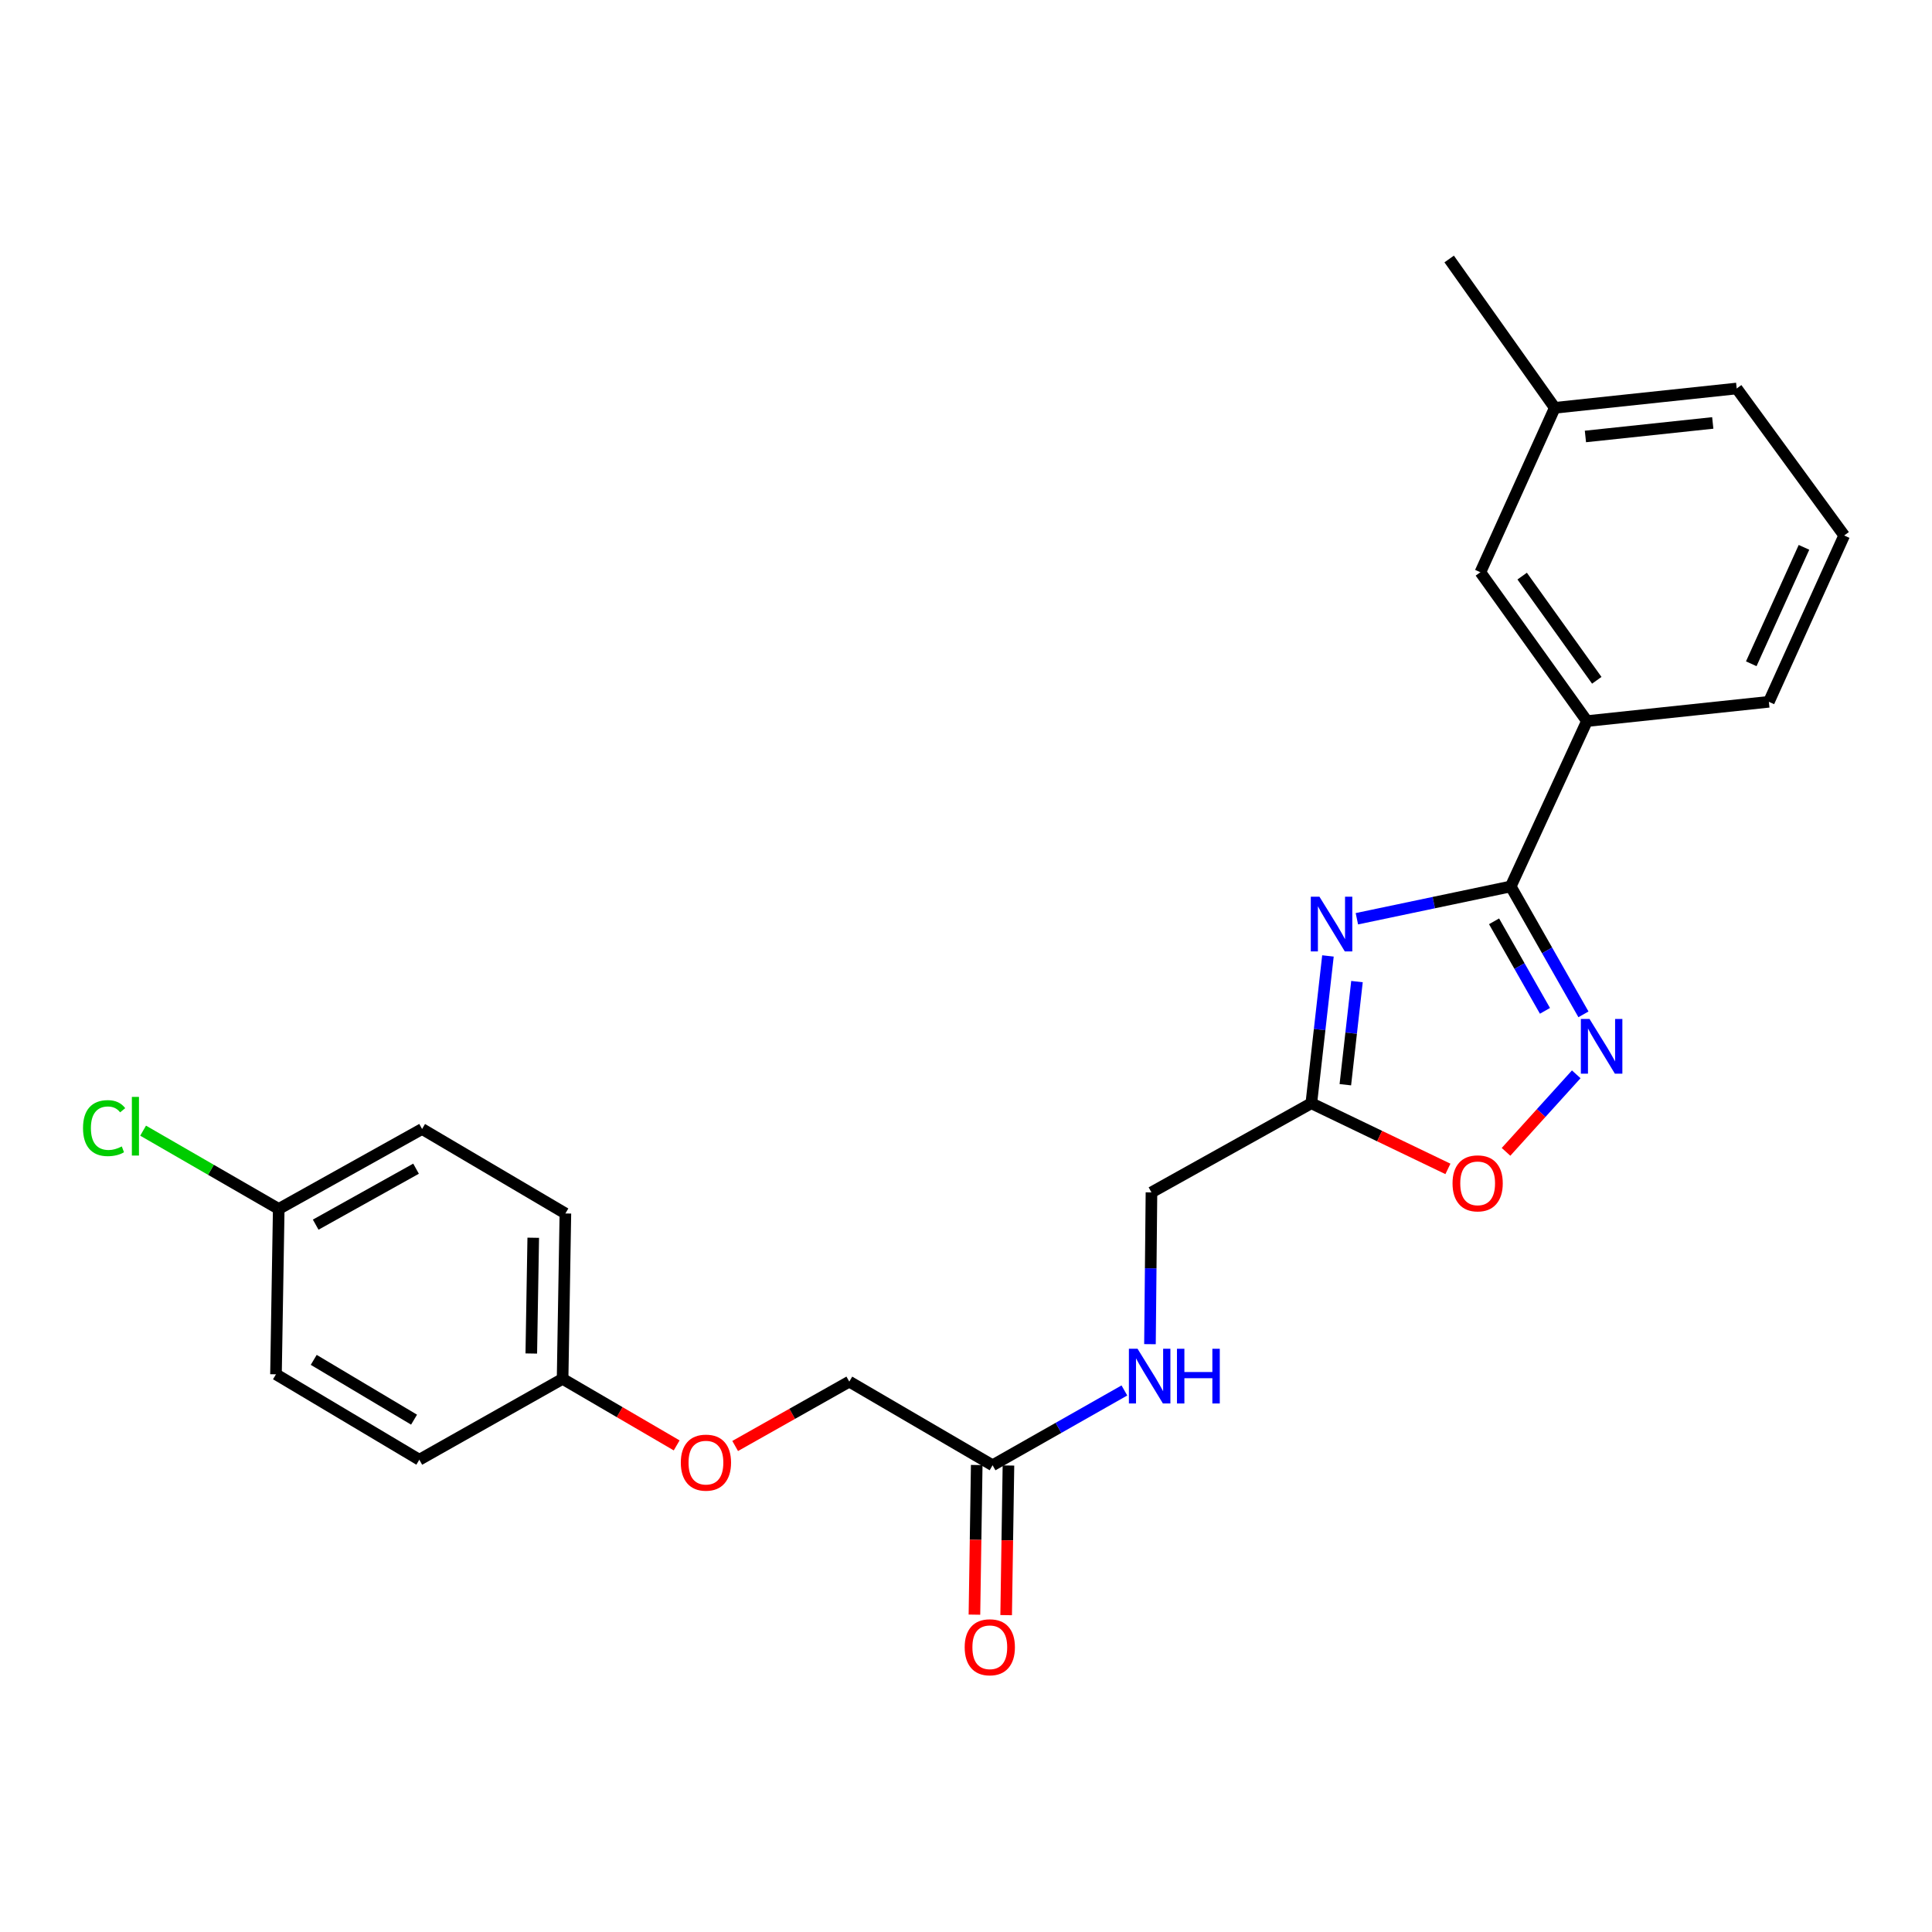 <?xml version='1.0' encoding='iso-8859-1'?>
<svg version='1.1' baseProfile='full'
              xmlns='http://www.w3.org/2000/svg'
                      xmlns:rdkit='http://www.rdkit.org/xml'
                      xmlns:xlink='http://www.w3.org/1999/xlink'
                  xml:space='preserve'
width='1000px' height='1000px' viewBox='0 0 1000 1000'>
<!-- END OF HEADER -->
<rect style='opacity:1.0;fill:#FFFFFF;stroke:none' width='1000' height='1000' x='0' y='0'> </rect>
<path class='bond-0' d='M 702.317,475.545 L 742.135,467.187' style='fill:none;fill-rule:evenodd;stroke:#0000FF;stroke-width:6px;stroke-linecap:butt;stroke-linejoin:miter;stroke-opacity:1' />
<path class='bond-0' d='M 742.135,467.187 L 781.953,458.828' style='fill:none;fill-rule:evenodd;stroke:#000000;stroke-width:6px;stroke-linecap:butt;stroke-linejoin:miter;stroke-opacity:1' />
<path class='bond-2' d='M 687.345,494.791 L 683.039,532.917' style='fill:none;fill-rule:evenodd;stroke:#0000FF;stroke-width:6px;stroke-linecap:butt;stroke-linejoin:miter;stroke-opacity:1' />
<path class='bond-2' d='M 683.039,532.917 L 678.734,571.043' style='fill:none;fill-rule:evenodd;stroke:#000000;stroke-width:6px;stroke-linecap:butt;stroke-linejoin:miter;stroke-opacity:1' />
<path class='bond-2' d='M 702.371,508.071 L 699.357,534.76' style='fill:none;fill-rule:evenodd;stroke:#0000FF;stroke-width:6px;stroke-linecap:butt;stroke-linejoin:miter;stroke-opacity:1' />
<path class='bond-2' d='M 699.357,534.76 L 696.344,561.448' style='fill:none;fill-rule:evenodd;stroke:#000000;stroke-width:6px;stroke-linecap:butt;stroke-linejoin:miter;stroke-opacity:1' />
<path class='bond-1' d='M 781.953,458.828 L 800.771,491.928' style='fill:none;fill-rule:evenodd;stroke:#000000;stroke-width:6px;stroke-linecap:butt;stroke-linejoin:miter;stroke-opacity:1' />
<path class='bond-1' d='M 800.771,491.928 L 819.589,525.027' style='fill:none;fill-rule:evenodd;stroke:#0000FF;stroke-width:6px;stroke-linecap:butt;stroke-linejoin:miter;stroke-opacity:1' />
<path class='bond-1' d='M 773.323,476.874 L 786.496,500.044' style='fill:none;fill-rule:evenodd;stroke:#000000;stroke-width:6px;stroke-linecap:butt;stroke-linejoin:miter;stroke-opacity:1' />
<path class='bond-1' d='M 786.496,500.044 L 799.668,523.213' style='fill:none;fill-rule:evenodd;stroke:#0000FF;stroke-width:6px;stroke-linecap:butt;stroke-linejoin:miter;stroke-opacity:1' />
<path class='bond-4' d='M 781.953,458.828 L 821.411,373.235' style='fill:none;fill-rule:evenodd;stroke:#000000;stroke-width:6px;stroke-linecap:butt;stroke-linejoin:miter;stroke-opacity:1' />
<path class='bond-24' d='M 815.863,556.064 L 797.691,576.13' style='fill:none;fill-rule:evenodd;stroke:#0000FF;stroke-width:6px;stroke-linecap:butt;stroke-linejoin:miter;stroke-opacity:1' />
<path class='bond-24' d='M 797.691,576.13 L 779.519,596.196' style='fill:none;fill-rule:evenodd;stroke:#FF0000;stroke-width:6px;stroke-linecap:butt;stroke-linejoin:miter;stroke-opacity:1' />
<path class='bond-3' d='M 678.734,571.043 L 714.088,588.033' style='fill:none;fill-rule:evenodd;stroke:#000000;stroke-width:6px;stroke-linecap:butt;stroke-linejoin:miter;stroke-opacity:1' />
<path class='bond-3' d='M 714.088,588.033 L 749.441,605.022' style='fill:none;fill-rule:evenodd;stroke:#FF0000;stroke-width:6px;stroke-linecap:butt;stroke-linejoin:miter;stroke-opacity:1' />
<path class='bond-9' d='M 678.734,571.043 L 595.996,617.179' style='fill:none;fill-rule:evenodd;stroke:#000000;stroke-width:6px;stroke-linecap:butt;stroke-linejoin:miter;stroke-opacity:1' />
<path class='bond-7' d='M 821.411,373.235 L 766.243,296.199' style='fill:none;fill-rule:evenodd;stroke:#000000;stroke-width:6px;stroke-linecap:butt;stroke-linejoin:miter;stroke-opacity:1' />
<path class='bond-7' d='M 826.487,352.118 L 787.87,298.193' style='fill:none;fill-rule:evenodd;stroke:#000000;stroke-width:6px;stroke-linecap:butt;stroke-linejoin:miter;stroke-opacity:1' />
<path class='bond-20' d='M 821.411,373.235 L 915.562,363.254' style='fill:none;fill-rule:evenodd;stroke:#000000;stroke-width:6px;stroke-linecap:butt;stroke-linejoin:miter;stroke-opacity:1' />
<path class='bond-5' d='M 513.76,758.415 L 547.87,739.057' style='fill:none;fill-rule:evenodd;stroke:#000000;stroke-width:6px;stroke-linecap:butt;stroke-linejoin:miter;stroke-opacity:1' />
<path class='bond-5' d='M 547.87,739.057 L 581.98,719.7' style='fill:none;fill-rule:evenodd;stroke:#0000FF;stroke-width:6px;stroke-linecap:butt;stroke-linejoin:miter;stroke-opacity:1' />
<path class='bond-8' d='M 505.55,758.289 L 504.957,797.014' style='fill:none;fill-rule:evenodd;stroke:#000000;stroke-width:6px;stroke-linecap:butt;stroke-linejoin:miter;stroke-opacity:1' />
<path class='bond-8' d='M 504.957,797.014 L 504.364,835.739' style='fill:none;fill-rule:evenodd;stroke:#FF0000;stroke-width:6px;stroke-linecap:butt;stroke-linejoin:miter;stroke-opacity:1' />
<path class='bond-8' d='M 521.97,758.541 L 521.377,797.266' style='fill:none;fill-rule:evenodd;stroke:#000000;stroke-width:6px;stroke-linecap:butt;stroke-linejoin:miter;stroke-opacity:1' />
<path class='bond-8' d='M 521.377,797.266 L 520.784,835.991' style='fill:none;fill-rule:evenodd;stroke:#FF0000;stroke-width:6px;stroke-linecap:butt;stroke-linejoin:miter;stroke-opacity:1' />
<path class='bond-11' d='M 513.76,758.415 L 439.589,715.125' style='fill:none;fill-rule:evenodd;stroke:#000000;stroke-width:6px;stroke-linecap:butt;stroke-linejoin:miter;stroke-opacity:1' />
<path class='bond-6' d='M 595.22,695.741 L 595.608,656.46' style='fill:none;fill-rule:evenodd;stroke:#0000FF;stroke-width:6px;stroke-linecap:butt;stroke-linejoin:miter;stroke-opacity:1' />
<path class='bond-6' d='M 595.608,656.46 L 595.996,617.179' style='fill:none;fill-rule:evenodd;stroke:#000000;stroke-width:6px;stroke-linecap:butt;stroke-linejoin:miter;stroke-opacity:1' />
<path class='bond-14' d='M 766.243,296.199 L 804.752,211.089' style='fill:none;fill-rule:evenodd;stroke:#000000;stroke-width:6px;stroke-linecap:butt;stroke-linejoin:miter;stroke-opacity:1' />
<path class='bond-10' d='M 380.52,748.44 L 410.054,731.783' style='fill:none;fill-rule:evenodd;stroke:#FF0000;stroke-width:6px;stroke-linecap:butt;stroke-linejoin:miter;stroke-opacity:1' />
<path class='bond-10' d='M 410.054,731.783 L 439.589,715.125' style='fill:none;fill-rule:evenodd;stroke:#000000;stroke-width:6px;stroke-linecap:butt;stroke-linejoin:miter;stroke-opacity:1' />
<path class='bond-12' d='M 350.243,748.137 L 320.722,730.915' style='fill:none;fill-rule:evenodd;stroke:#FF0000;stroke-width:6px;stroke-linecap:butt;stroke-linejoin:miter;stroke-opacity:1' />
<path class='bond-12' d='M 320.722,730.915 L 291.2,713.693' style='fill:none;fill-rule:evenodd;stroke:#000000;stroke-width:6px;stroke-linecap:butt;stroke-linejoin:miter;stroke-opacity:1' />
<path class='bond-16' d='M 291.2,713.693 L 217.038,755.55' style='fill:none;fill-rule:evenodd;stroke:#000000;stroke-width:6px;stroke-linecap:butt;stroke-linejoin:miter;stroke-opacity:1' />
<path class='bond-17' d='M 291.2,713.693 L 292.642,628.09' style='fill:none;fill-rule:evenodd;stroke:#000000;stroke-width:6px;stroke-linecap:butt;stroke-linejoin:miter;stroke-opacity:1' />
<path class='bond-17' d='M 274.997,700.576 L 276.006,640.654' style='fill:none;fill-rule:evenodd;stroke:#000000;stroke-width:6px;stroke-linecap:butt;stroke-linejoin:miter;stroke-opacity:1' />
<path class='bond-13' d='M 144.272,625.746 L 218.471,584.363' style='fill:none;fill-rule:evenodd;stroke:#000000;stroke-width:6px;stroke-linecap:butt;stroke-linejoin:miter;stroke-opacity:1' />
<path class='bond-13' d='M 163.401,633.88 L 215.34,604.912' style='fill:none;fill-rule:evenodd;stroke:#000000;stroke-width:6px;stroke-linecap:butt;stroke-linejoin:miter;stroke-opacity:1' />
<path class='bond-15' d='M 144.272,625.746 L 109.172,605.487' style='fill:none;fill-rule:evenodd;stroke:#000000;stroke-width:6px;stroke-linecap:butt;stroke-linejoin:miter;stroke-opacity:1' />
<path class='bond-15' d='M 109.172,605.487 L 74.073,585.229' style='fill:none;fill-rule:evenodd;stroke:#00CC00;stroke-width:6px;stroke-linecap:butt;stroke-linejoin:miter;stroke-opacity:1' />
<path class='bond-26' d='M 144.272,625.746 L 142.849,711.339' style='fill:none;fill-rule:evenodd;stroke:#000000;stroke-width:6px;stroke-linecap:butt;stroke-linejoin:miter;stroke-opacity:1' />
<path class='bond-23' d='M 804.752,211.089 L 750.086,134.053' style='fill:none;fill-rule:evenodd;stroke:#000000;stroke-width:6px;stroke-linecap:butt;stroke-linejoin:miter;stroke-opacity:1' />
<path class='bond-25' d='M 804.752,211.089 L 898.912,201.081' style='fill:none;fill-rule:evenodd;stroke:#000000;stroke-width:6px;stroke-linecap:butt;stroke-linejoin:miter;stroke-opacity:1' />
<path class='bond-25' d='M 820.612,225.917 L 886.524,218.912' style='fill:none;fill-rule:evenodd;stroke:#000000;stroke-width:6px;stroke-linecap:butt;stroke-linejoin:miter;stroke-opacity:1' />
<path class='bond-19' d='M 217.038,755.55 L 142.849,711.339' style='fill:none;fill-rule:evenodd;stroke:#000000;stroke-width:6px;stroke-linecap:butt;stroke-linejoin:miter;stroke-opacity:1' />
<path class='bond-19' d='M 214.316,734.812 L 162.384,703.864' style='fill:none;fill-rule:evenodd;stroke:#000000;stroke-width:6px;stroke-linecap:butt;stroke-linejoin:miter;stroke-opacity:1' />
<path class='bond-18' d='M 292.642,628.09 L 218.471,584.363' style='fill:none;fill-rule:evenodd;stroke:#000000;stroke-width:6px;stroke-linecap:butt;stroke-linejoin:miter;stroke-opacity:1' />
<path class='bond-21' d='M 915.562,363.254 L 954.545,277.168' style='fill:none;fill-rule:evenodd;stroke:#000000;stroke-width:6px;stroke-linecap:butt;stroke-linejoin:miter;stroke-opacity:1' />
<path class='bond-21' d='M 906.45,343.567 L 933.739,283.307' style='fill:none;fill-rule:evenodd;stroke:#000000;stroke-width:6px;stroke-linecap:butt;stroke-linejoin:miter;stroke-opacity:1' />
<path class='bond-22' d='M 954.545,277.168 L 898.912,201.081' style='fill:none;fill-rule:evenodd;stroke:#000000;stroke-width:6px;stroke-linecap:butt;stroke-linejoin:miter;stroke-opacity:1' />
<path  class='atom-0' d='M 682.947 464.137
L 692.227 479.137
Q 693.147 480.617, 694.627 483.297
Q 696.107 485.977, 696.187 486.137
L 696.187 464.137
L 699.947 464.137
L 699.947 492.457
L 696.067 492.457
L 686.107 476.057
Q 684.947 474.137, 683.707 471.937
Q 682.507 469.737, 682.147 469.057
L 682.147 492.457
L 678.467 492.457
L 678.467 464.137
L 682.947 464.137
' fill='#0000FF'/>
<path  class='atom-2' d='M 822.733 527.406
L 832.013 542.406
Q 832.933 543.886, 834.413 546.566
Q 835.893 549.246, 835.973 549.406
L 835.973 527.406
L 839.733 527.406
L 839.733 555.726
L 835.853 555.726
L 825.893 539.326
Q 824.733 537.406, 823.493 535.206
Q 822.293 533.006, 821.933 532.326
L 821.933 555.726
L 818.253 555.726
L 818.253 527.406
L 822.733 527.406
' fill='#0000FF'/>
<path  class='atom-4' d='M 751.829 612.497
Q 751.829 605.697, 755.189 601.897
Q 758.549 598.097, 764.829 598.097
Q 771.109 598.097, 774.469 601.897
Q 777.829 605.697, 777.829 612.497
Q 777.829 619.377, 774.429 623.297
Q 771.029 627.177, 764.829 627.177
Q 758.589 627.177, 755.189 623.297
Q 751.829 619.417, 751.829 612.497
M 764.829 623.977
Q 769.149 623.977, 771.469 621.097
Q 773.829 618.177, 773.829 612.497
Q 773.829 606.937, 771.469 604.137
Q 769.149 601.297, 764.829 601.297
Q 760.509 601.297, 758.149 604.097
Q 755.829 606.897, 755.829 612.497
Q 755.829 618.217, 758.149 621.097
Q 760.509 623.977, 764.829 623.977
' fill='#FF0000'/>
<path  class='atom-7' d='M 588.796 698.119
L 598.076 713.119
Q 598.996 714.599, 600.476 717.279
Q 601.956 719.959, 602.036 720.119
L 602.036 698.119
L 605.796 698.119
L 605.796 726.439
L 601.916 726.439
L 591.956 710.039
Q 590.796 708.119, 589.556 705.919
Q 588.356 703.719, 587.996 703.039
L 587.996 726.439
L 584.316 726.439
L 584.316 698.119
L 588.796 698.119
' fill='#0000FF'/>
<path  class='atom-7' d='M 609.196 698.119
L 613.036 698.119
L 613.036 710.159
L 627.516 710.159
L 627.516 698.119
L 631.356 698.119
L 631.356 726.439
L 627.516 726.439
L 627.516 713.359
L 613.036 713.359
L 613.036 726.439
L 609.196 726.439
L 609.196 698.119
' fill='#0000FF'/>
<path  class='atom-9' d='M 499.318 852.618
Q 499.318 845.818, 502.678 842.018
Q 506.038 838.218, 512.318 838.218
Q 518.598 838.218, 521.958 842.018
Q 525.318 845.818, 525.318 852.618
Q 525.318 859.498, 521.918 863.418
Q 518.518 867.298, 512.318 867.298
Q 506.078 867.298, 502.678 863.418
Q 499.318 859.538, 499.318 852.618
M 512.318 864.098
Q 516.638 864.098, 518.958 861.218
Q 521.318 858.298, 521.318 852.618
Q 521.318 847.058, 518.958 844.258
Q 516.638 841.418, 512.318 841.418
Q 507.998 841.418, 505.638 844.218
Q 503.318 847.018, 503.318 852.618
Q 503.318 858.338, 505.638 861.218
Q 507.998 864.098, 512.318 864.098
' fill='#FF0000'/>
<path  class='atom-11' d='M 352.39 757.053
Q 352.39 750.253, 355.75 746.453
Q 359.11 742.653, 365.39 742.653
Q 371.67 742.653, 375.03 746.453
Q 378.39 750.253, 378.39 757.053
Q 378.39 763.933, 374.99 767.853
Q 371.59 771.733, 365.39 771.733
Q 359.15 771.733, 355.75 767.853
Q 352.39 763.973, 352.39 757.053
M 365.39 768.533
Q 369.71 768.533, 372.03 765.653
Q 374.39 762.733, 374.39 757.053
Q 374.39 751.493, 372.03 748.693
Q 369.71 745.853, 365.39 745.853
Q 361.07 745.853, 358.71 748.653
Q 356.39 751.453, 356.39 757.053
Q 356.39 762.773, 358.71 765.653
Q 361.07 768.533, 365.39 768.533
' fill='#FF0000'/>
<path  class='atom-16' d='M 42.971 583.911
Q 42.971 576.871, 46.251 573.191
Q 49.571 569.471, 55.851 569.471
Q 61.691 569.471, 64.811 573.591
L 62.171 575.751
Q 59.891 572.751, 55.851 572.751
Q 51.571 572.751, 49.291 575.631
Q 47.051 578.471, 47.051 583.911
Q 47.051 589.511, 49.371 592.391
Q 51.731 595.271, 56.291 595.271
Q 59.411 595.271, 63.051 593.391
L 64.171 596.391
Q 62.691 597.351, 60.451 597.911
Q 58.211 598.471, 55.731 598.471
Q 49.571 598.471, 46.251 594.711
Q 42.971 590.951, 42.971 583.911
' fill='#00CC00'/>
<path  class='atom-16' d='M 68.251 567.751
L 71.931 567.751
L 71.931 598.111
L 68.251 598.111
L 68.251 567.751
' fill='#00CC00'/>
</svg>

